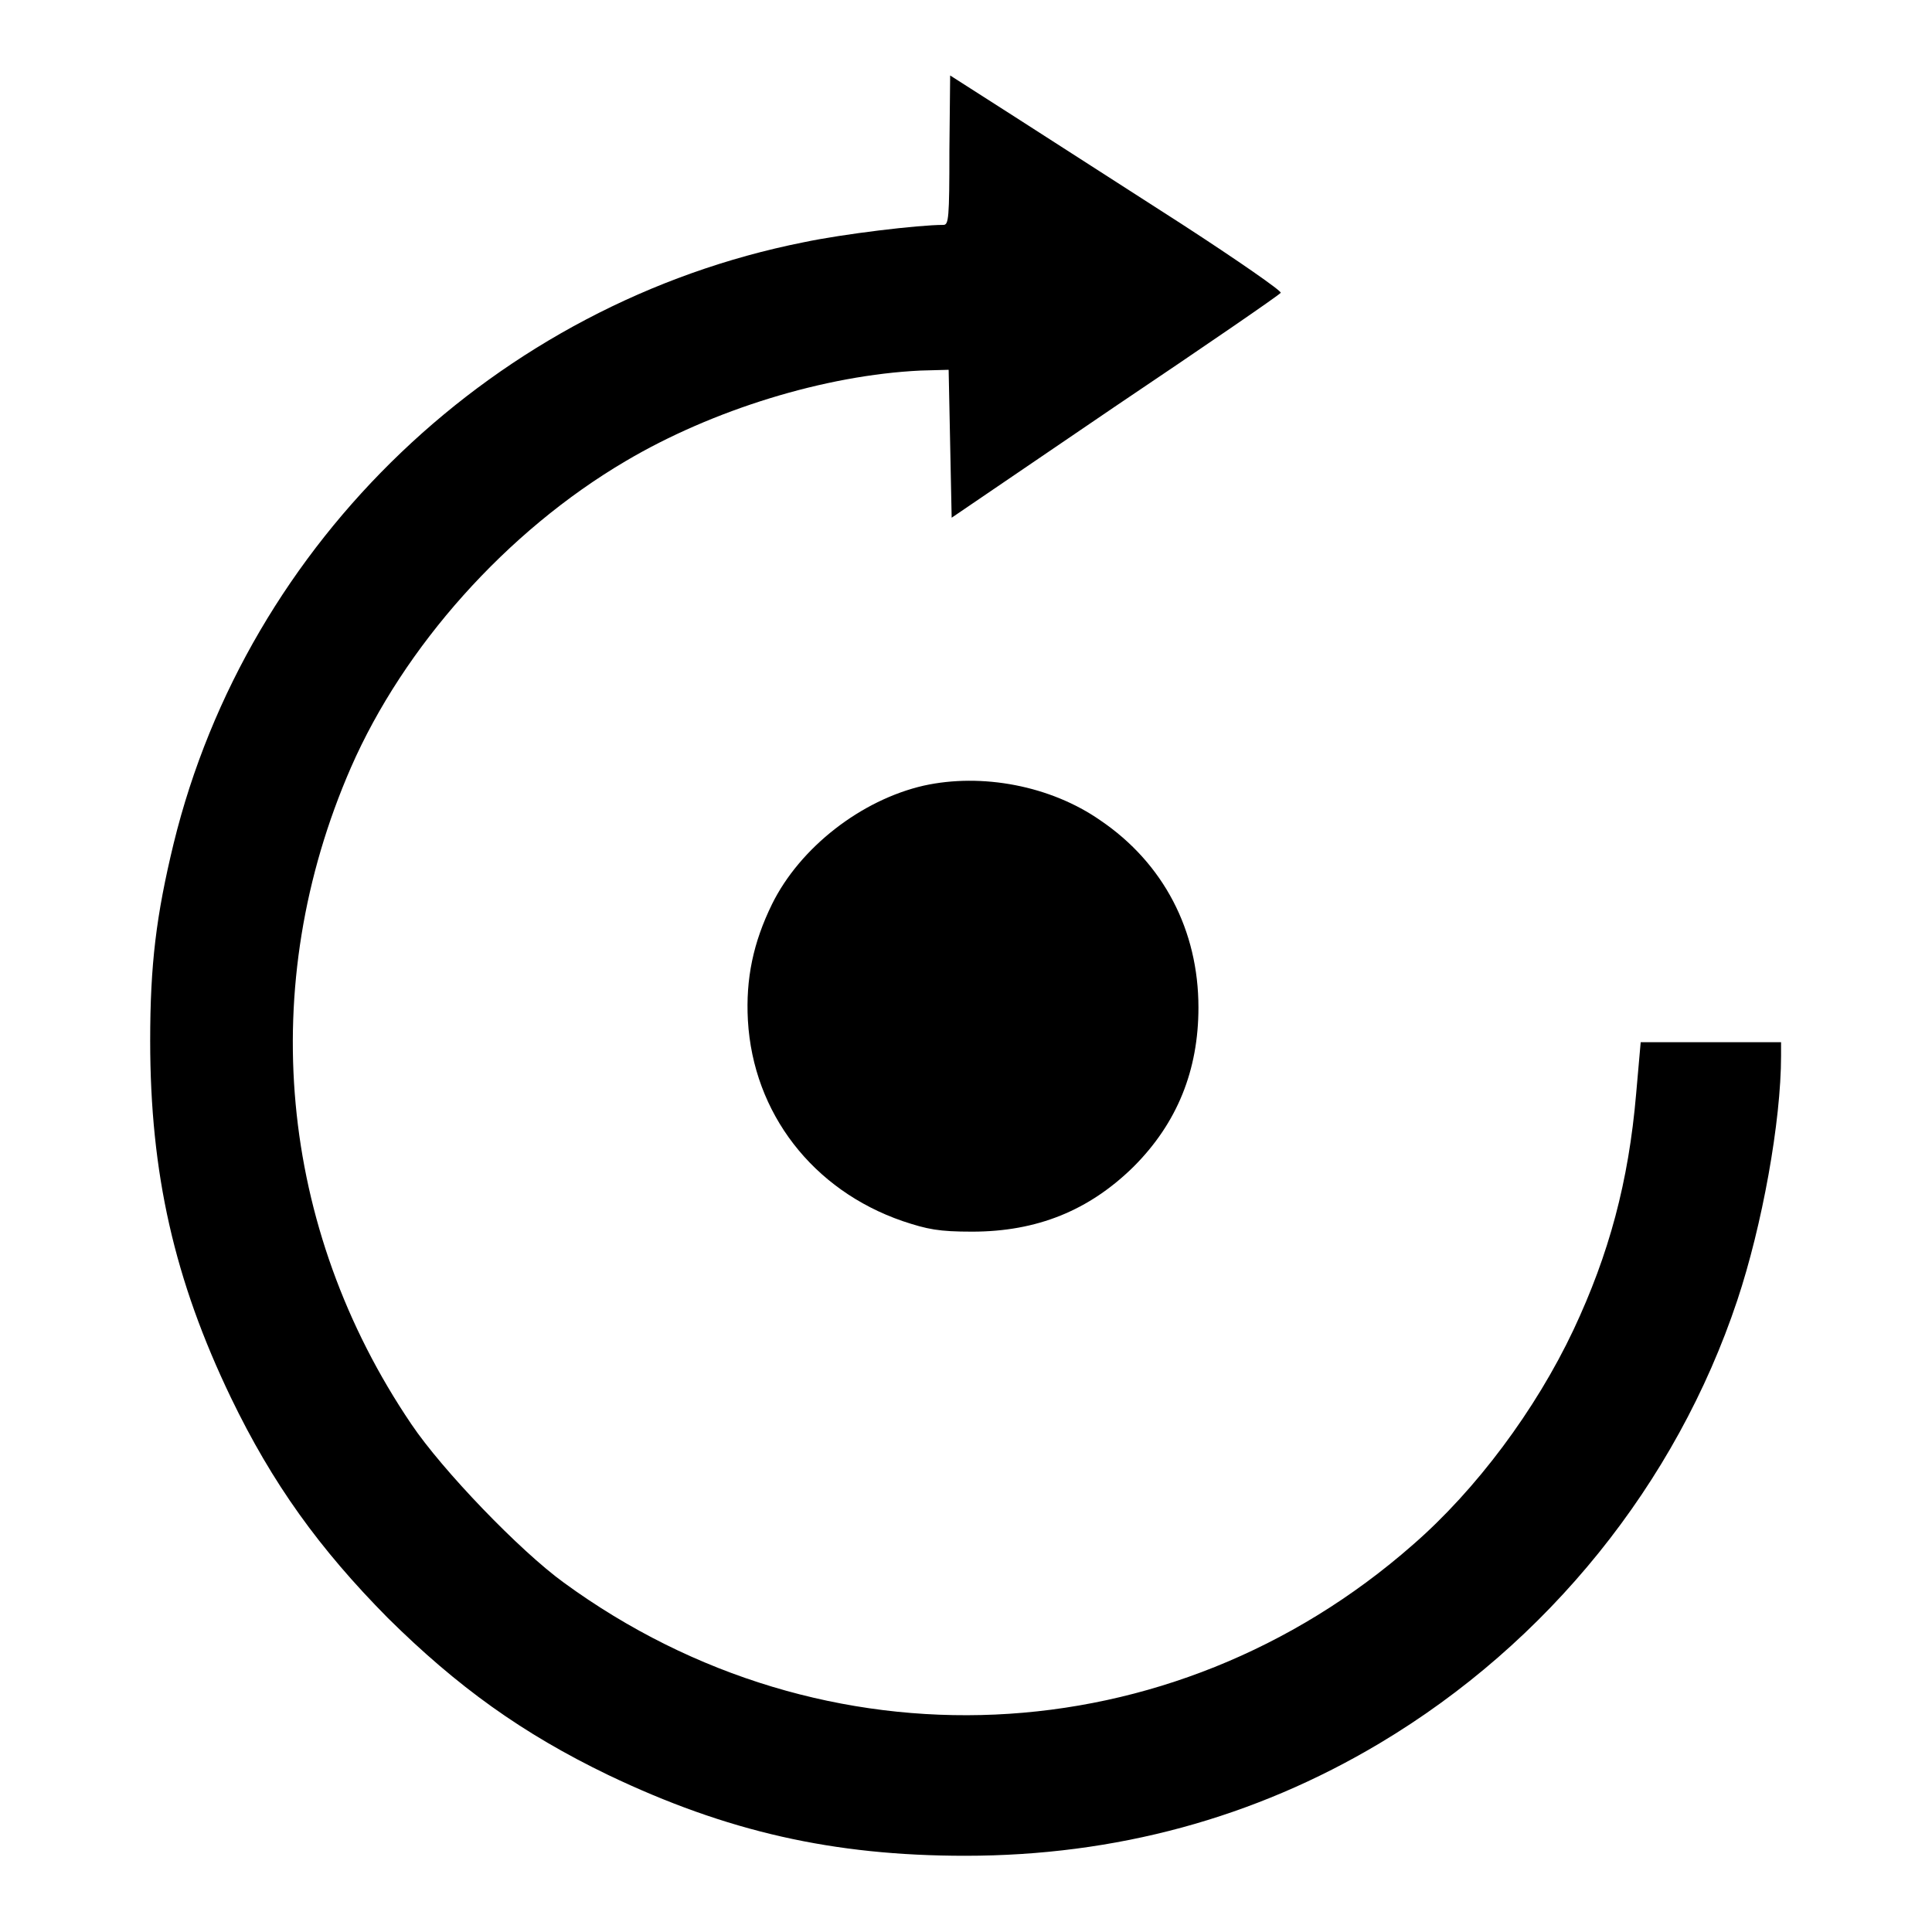 <?xml version="1.0" encoding="utf-8"?>
<!-- Svg Vector Icons : http://www.onlinewebfonts.com/icon -->
<!DOCTYPE svg PUBLIC "-//W3C//DTD SVG 1.1//EN" "http://www.w3.org/Graphics/SVG/1.1/DTD/svg11.dtd">
<svg version="1.1" xmlns="http://www.w3.org/2000/svg" xmlns:xlink="http://www.w3.org/1999/xlink" x="0px" y="0px" viewBox="0 0 256 256" enable-background="new 0 0 256 256" xml:space="preserve">
<g><g><g><path fill="#000000" d="M125.8,19.9c0,9.1-0.1,9.9-0.8,9.9c-3.3,0-13.3,1.2-18.5,2.3C65.8,40.2,32.8,71.7,23,111.8c-2.3,9.5-3.1,16-3.1,26.1c0,17.6,3.2,31.7,10.7,47.3c5.5,11.4,11.7,20,20.8,29.2c9.2,9.1,17.8,15.3,29.2,20.8c15.7,7.5,29.8,10.7,47.3,10.7c19.9,0,38.3-5,54.9-14.9c22.3-13.3,39.3-34.4,47.4-58.7c3.3-9.9,5.8-23.7,5.8-32.4v-1.8h-9.3h-9.3l-0.6,6.8c-1,11.7-3.6,21.3-8.3,31.3c-5,10.6-12.9,21.2-21.3,28.5c-32,28.1-78,30.2-112.5,5c-5.8-4.2-16.1-14.9-20.2-21c-17.6-26-20.6-58.1-8-87c7-16,20.6-31.3,36.4-40.6c11.5-6.8,26.4-11.4,39.1-12l3.7-0.1l0.2,9.8l0.2,9.8l21.6-14.7c11.9-8,21.8-14.8,22-15.1c0.2-0.2-5.7-4.3-13.1-9.1c-7.5-4.8-17.4-11.2-22.1-14.2l-8.6-5.5L125.8,19.9L125.8,19.9z"/><path fill="#000000" d="M122.4,104.1c-8.3,1.9-16.4,8.2-20.1,15.7c-2.5,5.1-3.5,9.9-3.2,15.4c0.7,12.3,8.6,22.5,20.5,26.6c3.3,1.1,4.8,1.4,9.2,1.4c8.6,0,15.5-2.8,21.4-8.6c5.8-5.8,8.6-12.8,8.6-21.1c0-10.2-4.6-19.1-13-24.8C139.2,104.1,130.1,102.4,122.4,104.1z"/></g></g></g>
</svg>
